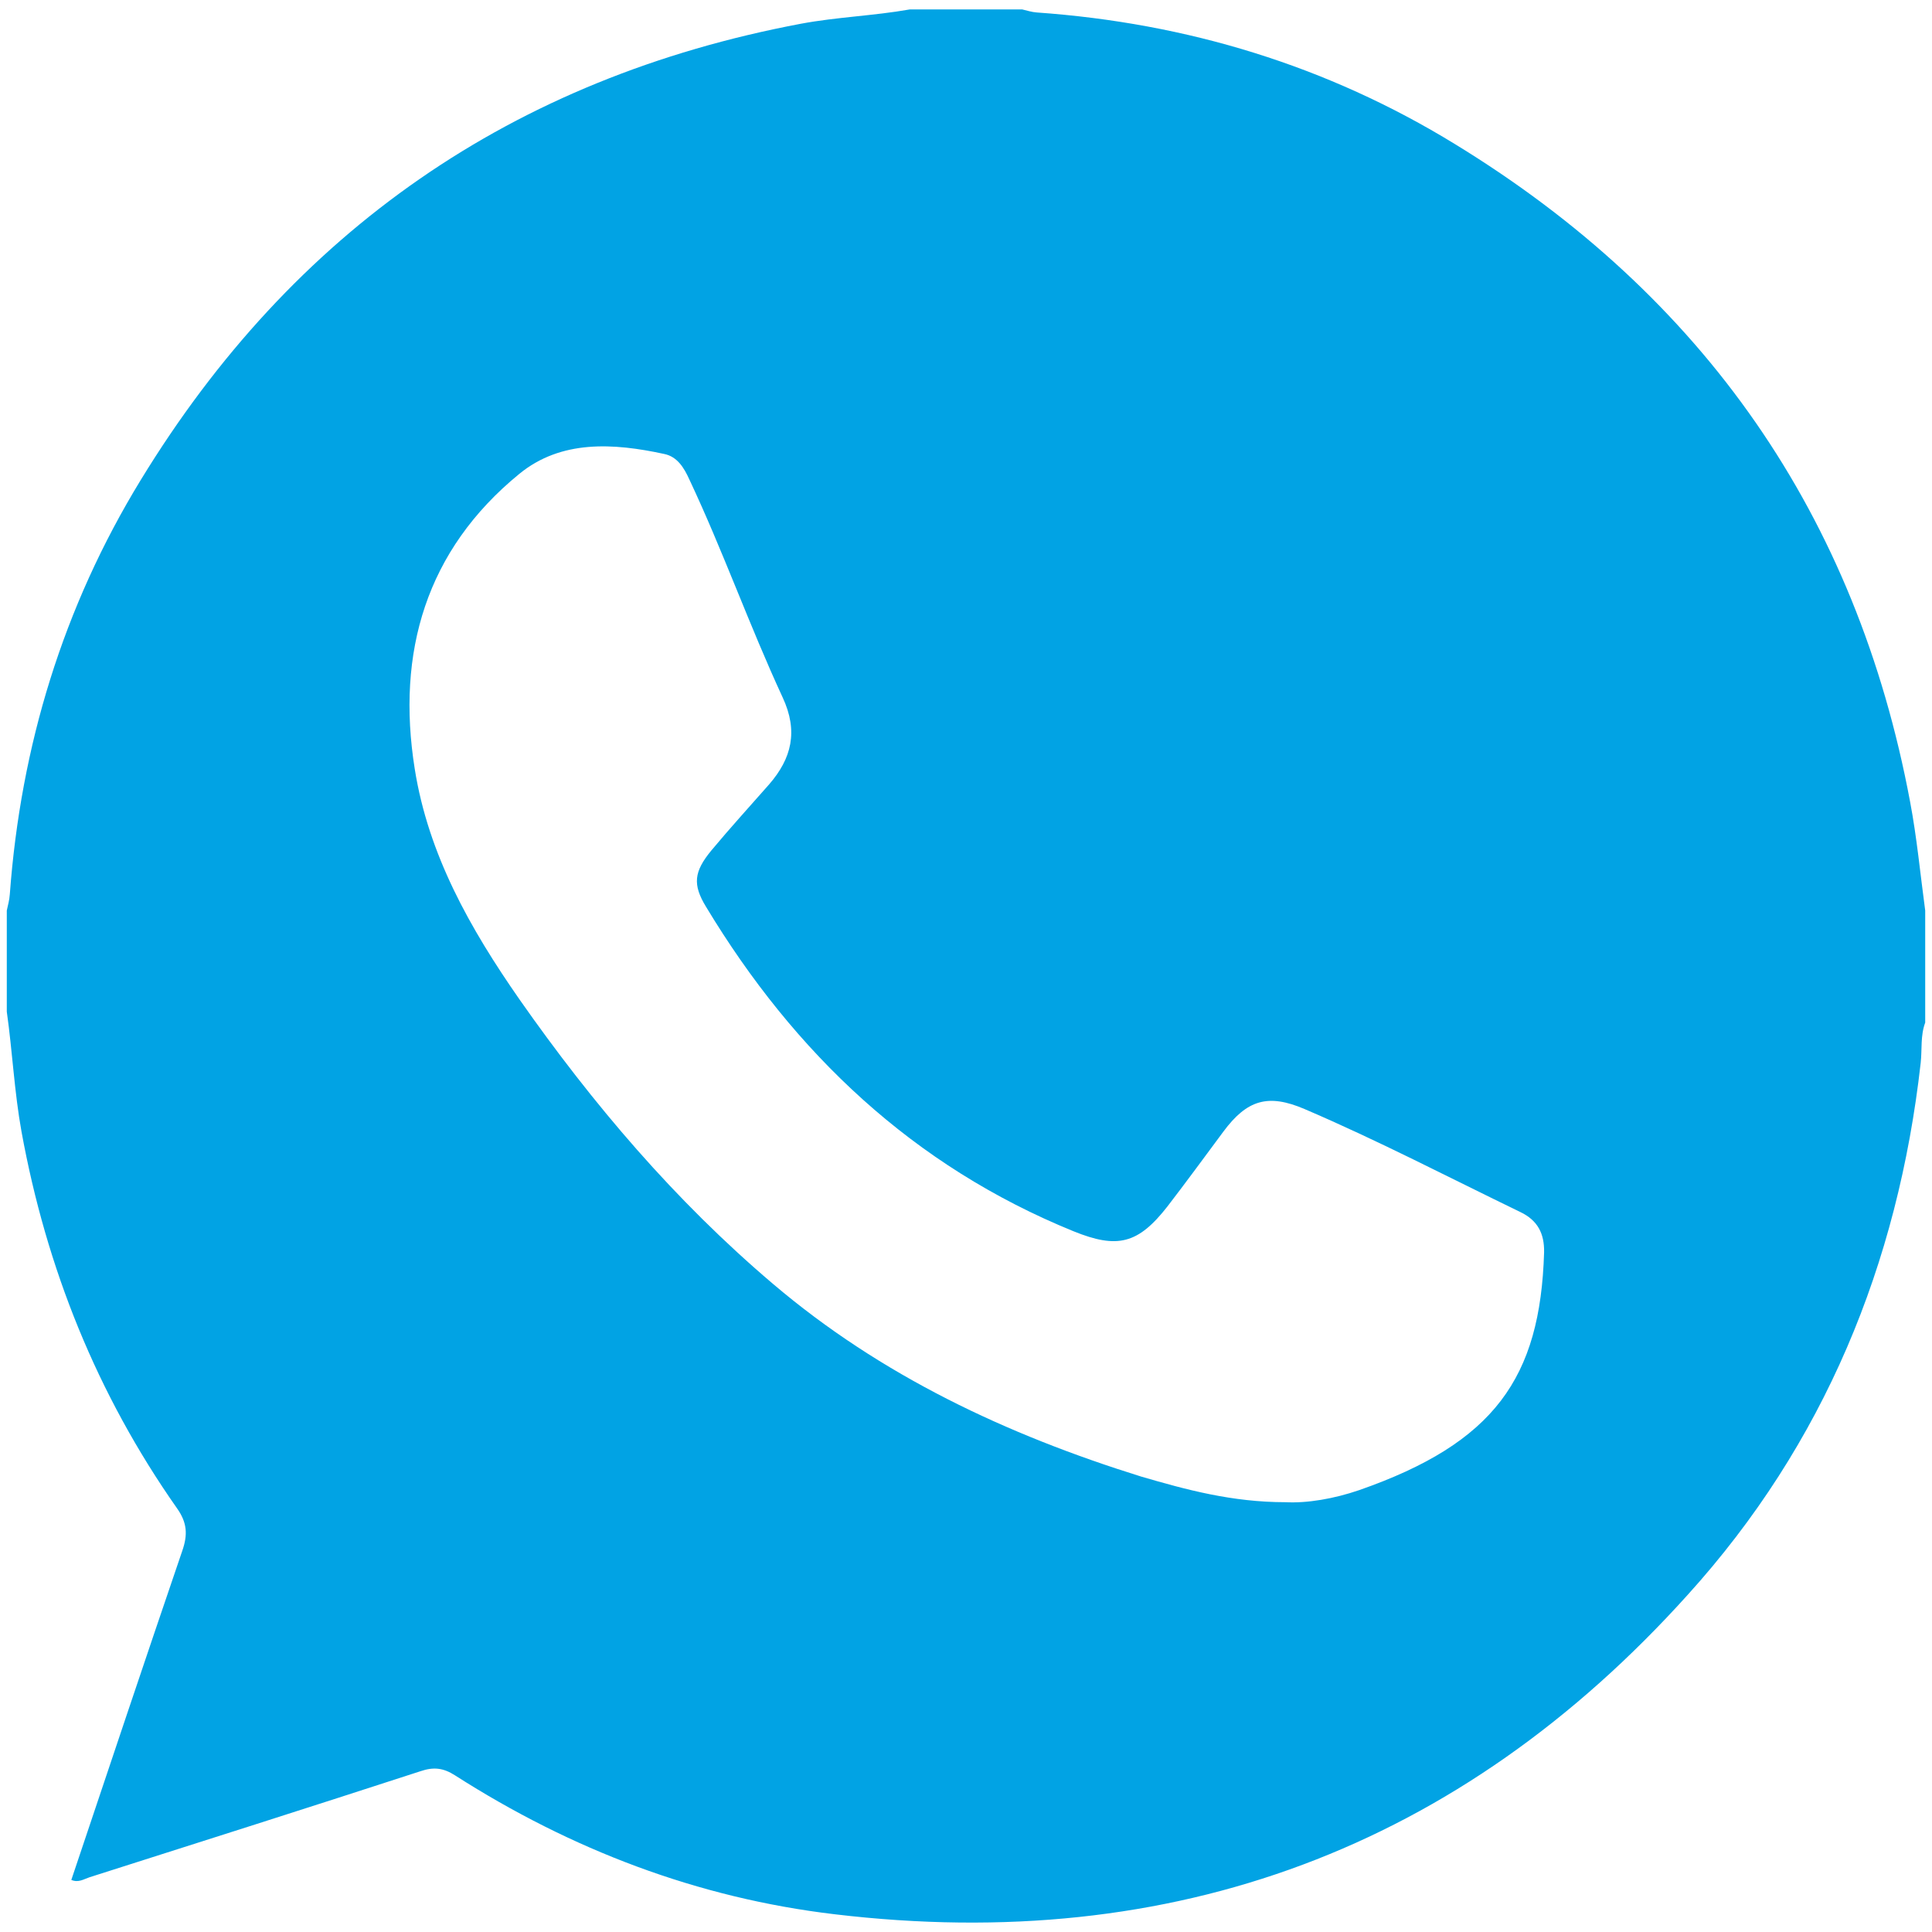 <?xml version="1.0" encoding="utf-8"?>
<!-- Generator: Adobe Illustrator 28.0.0, SVG Export Plug-In . SVG Version: 6.00 Build 0)  -->
<svg version="1.1" xmlns="http://www.w3.org/2000/svg" xmlns:xlink="http://www.w3.org/1999/xlink" x="0px" y="0px"
	 viewBox="0 0 512 512" style="enable-background:new 0 0 512 512;" xml:space="preserve">
<style type="text/css">
	.st0{fill:#01A3E4;}
</style>
<g id="Warstwa_1">
	<g>
		<path class="st0" d="M241.1,2.5c9.9,0,19.9,0,29.8,0c1.3,0.3,2.5,0.7,3.8,0.8c39.8,2.8,77,14.1,110.9,34.9
			c65.9,40.3,106.4,98.4,120.6,174.3c1.8,9.5,2.7,19.2,4,28.8c0,9.9,0,19.8,0,29.7c-1.3,3.5-0.8,7.1-1.2,10.7
			c-6,53.3-25.6,101-61.7,140.9C386.8,489.8,311,518,221.2,507.3c-36.3-4.3-69.8-17.1-100.6-36.8c-3.1-2-5.7-2.3-9.2-1.1
			c-29.2,9.5-58.5,18.8-87.7,28.1c-1.5,0.5-2.9,1.5-4.8,0.7C28.7,469,38.4,440,48.3,411c1.5-4.3,1.3-7.5-1.4-11.3
			c-21.2-30.2-34.6-63.6-41.2-99.8c-1.9-10.5-2.4-21.2-3.9-31.8c0-8.9,0-17.8,0-26.8c0.3-1.4,0.7-2.8,0.8-4.3
			c2.9-39.3,14.1-76.1,34.7-109.8c40.3-66,98.6-106.5,174.9-120.9C221.8,4.5,231.5,4.2,241.1,2.5z M340.7,398.1
			c5.7,0.3,12.8-0.9,19.5-3.2c35.8-12.5,48-29.7,49-63c0.1-5-1.7-8.5-6.3-10.7c-19-9.2-37.8-19-57.2-27.3c-9.6-4.1-15.2-2.5-21.5,6
			c-4.9,6.6-9.8,13.3-14.8,19.8c-7.8,10-13.3,11.3-24.9,6.6c-42.5-17.3-74-47.2-97.4-86c-3.6-5.9-3.2-9.3,1.4-14.9
			c5-6,10.2-11.7,15.3-17.5c6-6.9,7.8-14.1,3.6-23.1c-8.8-19-15.8-38.8-24.7-57.7c-1.4-3.1-3.2-6.1-6.7-6.8
			c-13.4-2.9-27.3-3.8-38.4,5.3c-24.7,20.2-32.6,47.3-27.7,78.1c3.6,22.8,14.7,42.4,27.8,61.2c19.4,27.7,41.2,53.3,67.1,75.3
			c28.7,24.4,62,40,97.6,51.1C314.4,394.8,326.5,398.1,340.7,398.1z"/>
	</g>
</g>
<g id="Warstwa_2">
</g>
<g id="Warstwa_3">
</g>
</svg>
